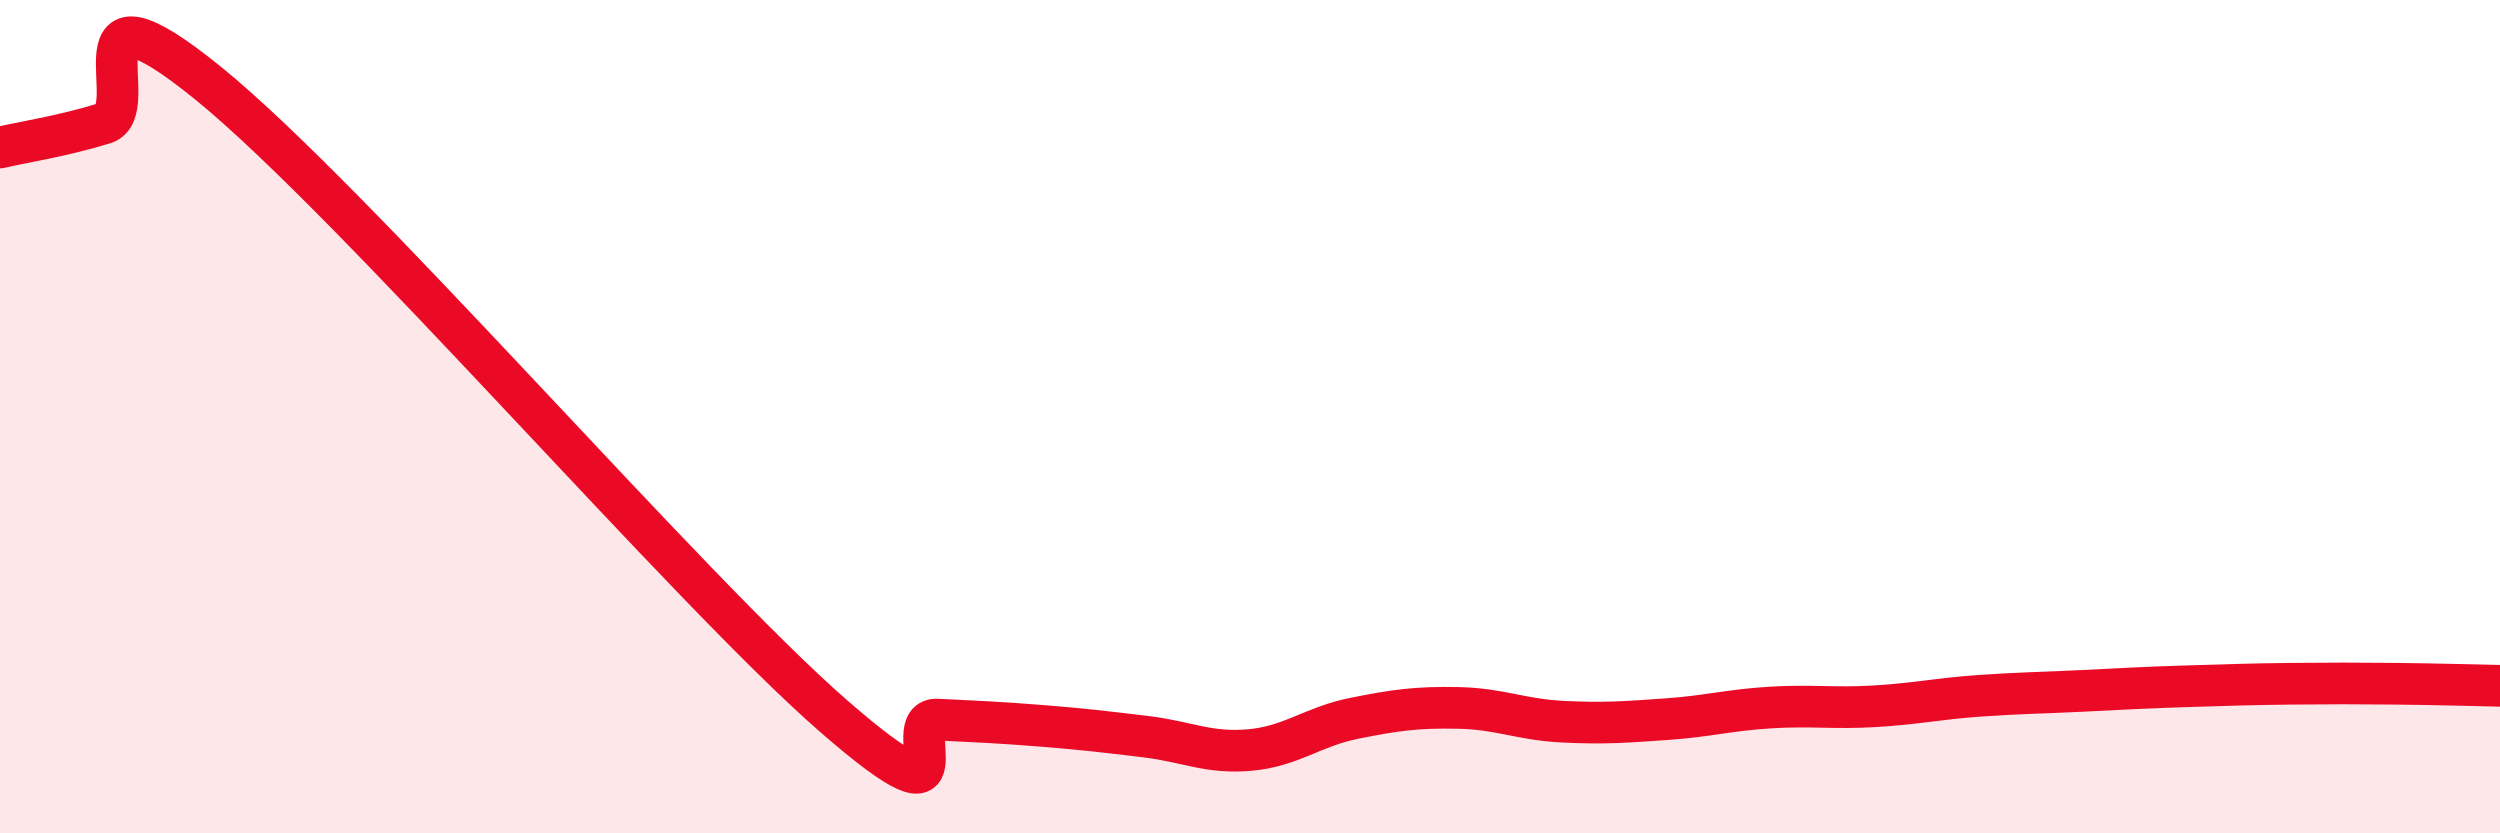 
    <svg width="60" height="20" viewBox="0 0 60 20" xmlns="http://www.w3.org/2000/svg">
      <path
        d="M 0,3.54 C 0.5,3.42 1.5,3.27 2.5,2.96 C 3.5,2.65 1.5,-0.84 5,2 C 8.5,4.84 16.5,14.13 20,17.18 C 23.5,20.23 21.5,17.22 22.5,17.27 C 23.5,17.32 24,17.34 25,17.42 C 26,17.5 26.5,17.56 27.5,17.68 C 28.5,17.8 29,18.09 30,18 C 31,17.91 31.5,17.44 32.5,17.24 C 33.5,17.04 34,16.97 35,16.99 C 36,17.01 36.5,17.27 37.5,17.32 C 38.5,17.37 39,17.33 40,17.26 C 41,17.19 41.5,17.04 42.5,16.98 C 43.5,16.92 44,17.01 45,16.95 C 46,16.89 46.5,16.77 47.5,16.7 C 48.5,16.63 49,16.63 50,16.58 C 51,16.53 51.5,16.5 52.5,16.47 C 53.5,16.44 54,16.42 55,16.41 C 56,16.4 56.5,16.4 57.5,16.41 C 58.5,16.42 59.5,16.45 60,16.46L60 20L0 20Z"
        fill="#EB0A25"
        opacity="0.1"
        stroke-linecap="round"
        stroke-linejoin="round"
      />
      <path
        d="M 0,3.54 C 0.5,3.42 1.5,3.27 2.5,2.96 C 3.5,2.65 1.5,-0.84 5,2 C 8.5,4.84 16.5,14.13 20,17.18 C 23.5,20.23 21.5,17.22 22.5,17.27 C 23.5,17.32 24,17.34 25,17.42 C 26,17.5 26.5,17.56 27.5,17.68 C 28.5,17.8 29,18.09 30,18 C 31,17.91 31.5,17.44 32.5,17.24 C 33.5,17.04 34,16.97 35,16.99 C 36,17.01 36.5,17.27 37.5,17.32 C 38.5,17.37 39,17.33 40,17.26 C 41,17.19 41.5,17.04 42.5,16.98 C 43.5,16.92 44,17.01 45,16.95 C 46,16.89 46.5,16.77 47.5,16.7 C 48.5,16.63 49,16.63 50,16.58 C 51,16.53 51.5,16.5 52.5,16.47 C 53.5,16.44 54,16.42 55,16.41 C 56,16.4 56.5,16.4 57.5,16.41 C 58.5,16.42 59.5,16.45 60,16.46"
        stroke="#EB0A25"
        stroke-width="1"
        fill="none"
        stroke-linecap="round"
        stroke-linejoin="round"
      />
    </svg>
  